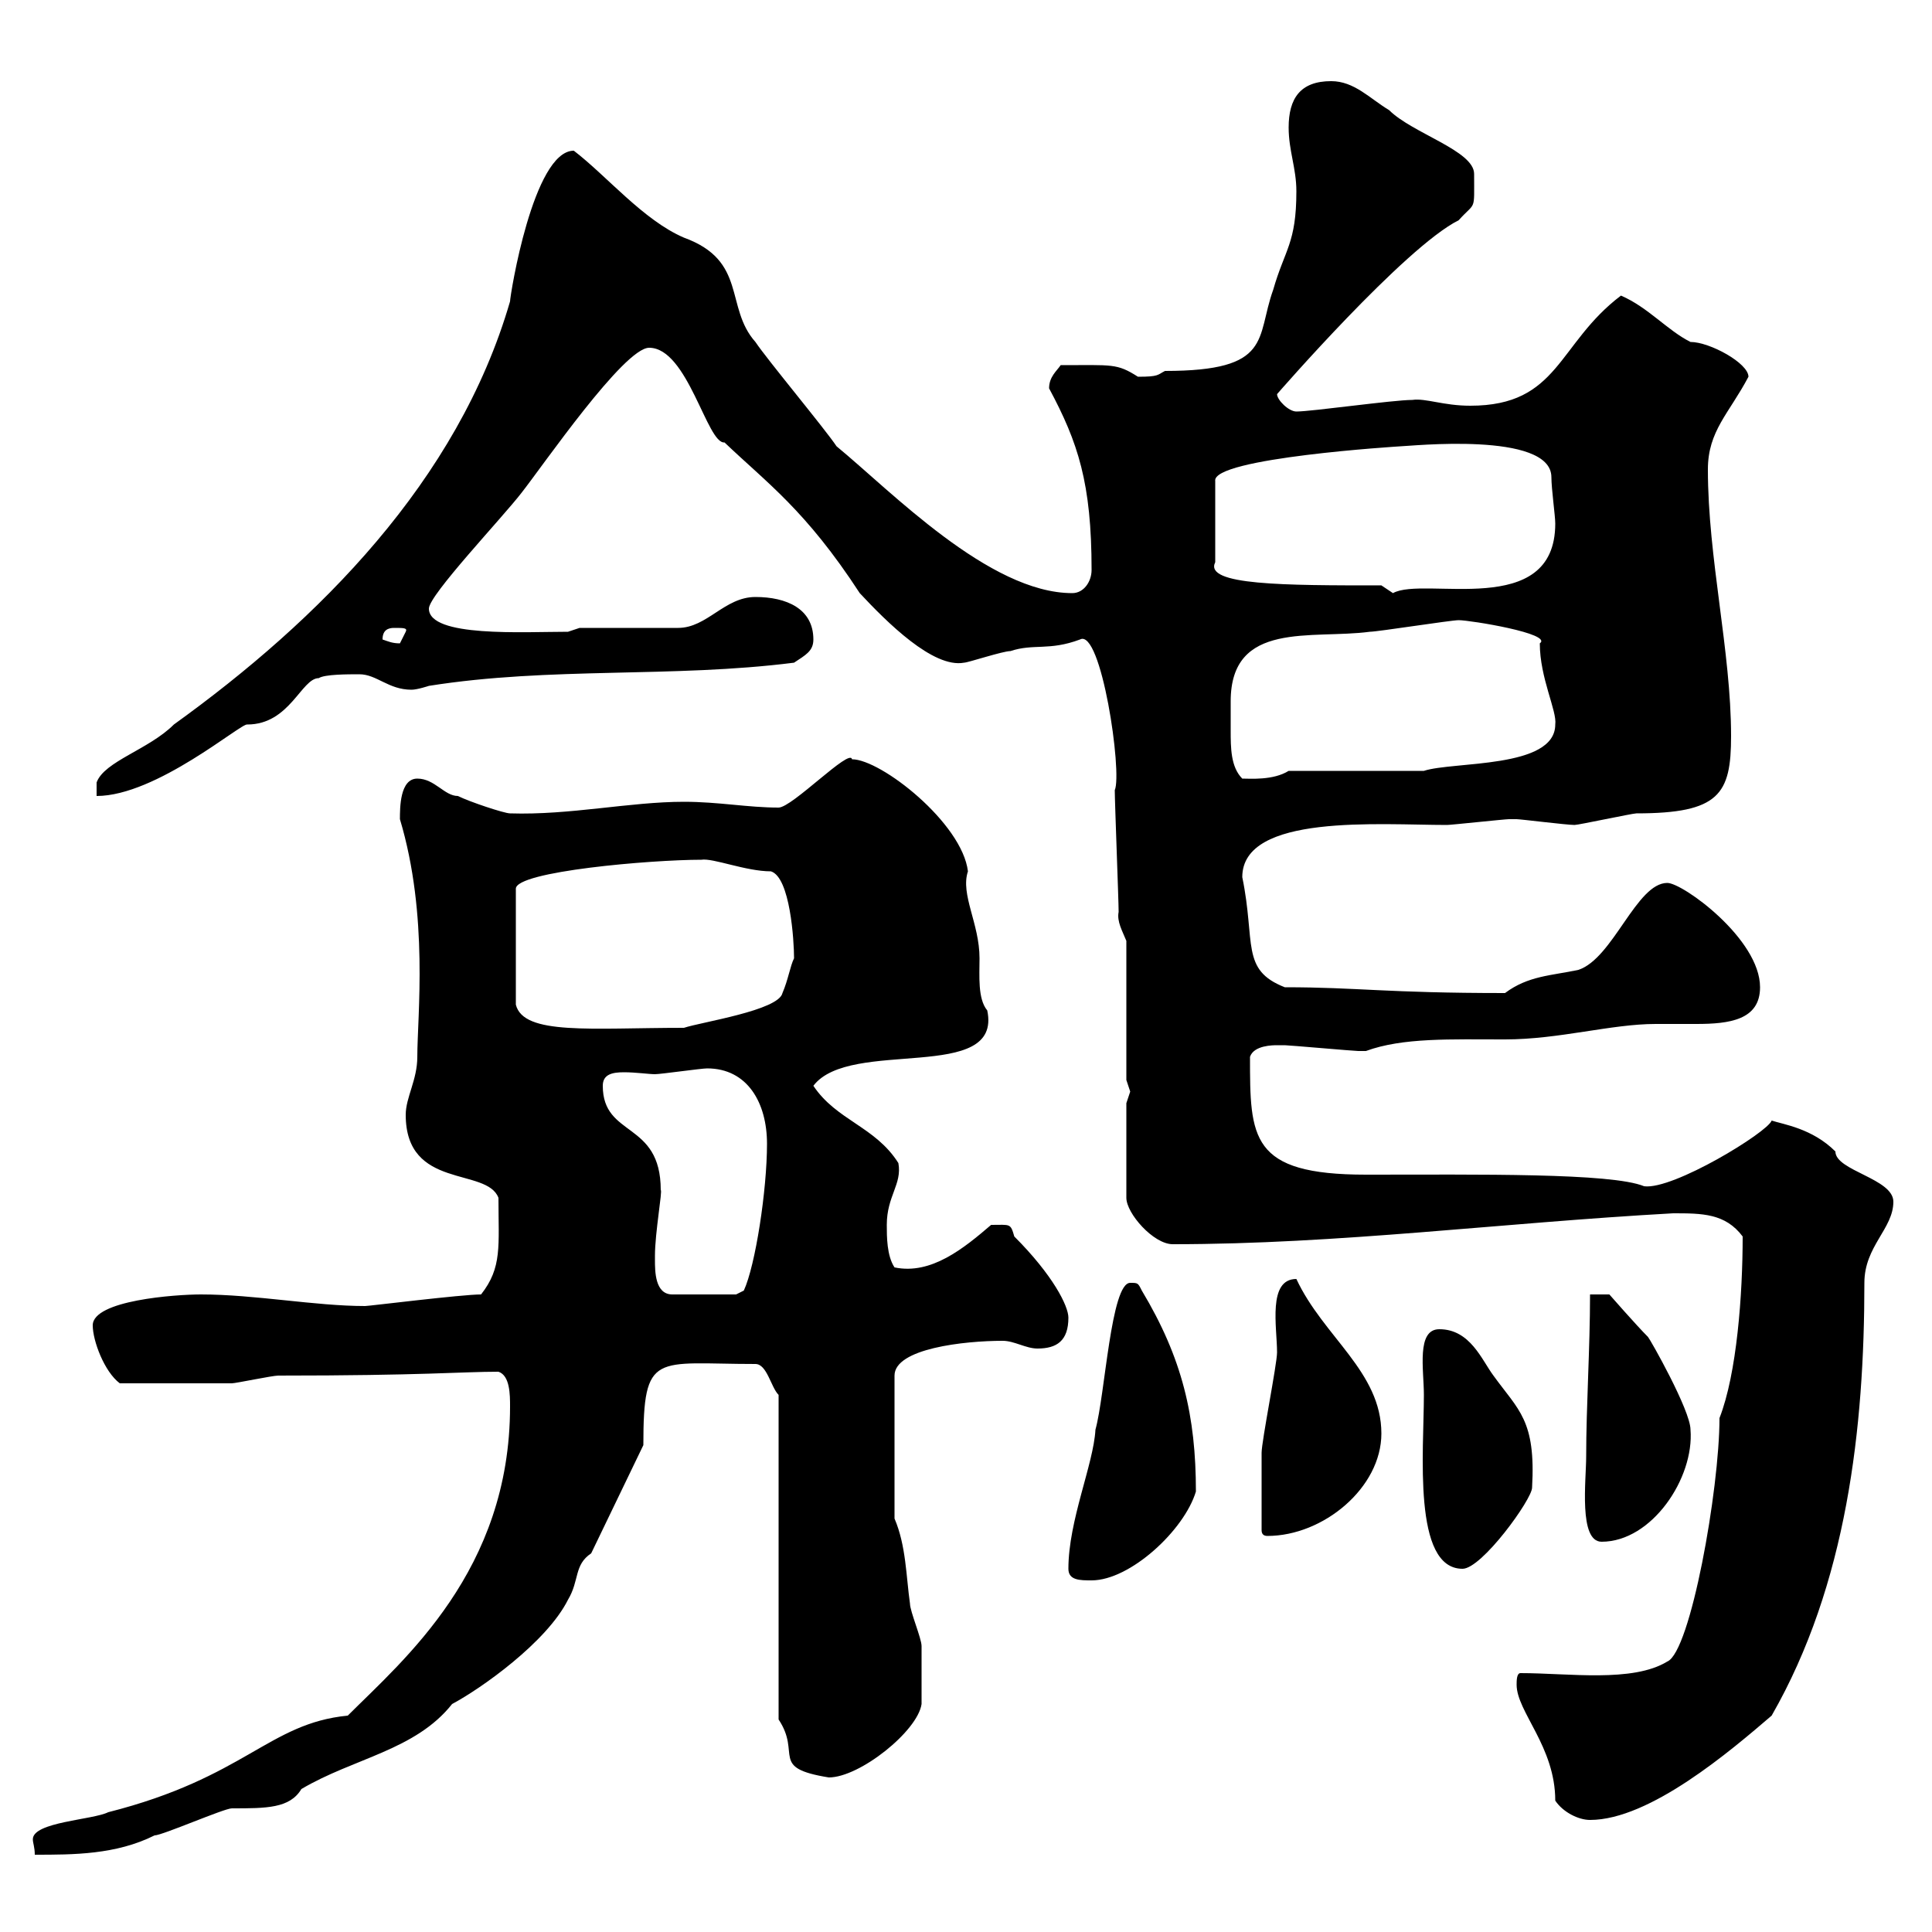 <svg xmlns="http://www.w3.org/2000/svg" xmlns:xlink="http://www.w3.org/1999/xlink" width="300" height="300"><path d="M54 266.40C41.70 267.60 38.10 276 16.80 281.40C14.40 282.60 5.10 282.90 5.10 285.60C5.10 286.20 5.40 286.80 5.40 288C11.40 288 18 288 24 285C25.20 285 34.80 280.80 36 280.80C41.40 280.80 45 280.80 46.80 277.80C54.90 273 64.50 271.80 70.20 264.60C74.70 262.20 84.90 255 88.20 248.40C90 245.40 89.10 243 91.80 241.20L99.90 224.40C99.90 209.70 101.70 211.80 117.30 211.80C119.10 211.80 119.70 215.40 120.90 216.60L120.90 267C124.50 272.40 119.40 274.50 128.70 276C133.50 276 142.50 268.80 143.10 264.60C143.10 262.80 143.10 257.70 143.10 255.60C143.10 254.40 141.30 250.20 141.30 249C140.70 244.80 140.70 240 138.90 235.80L138.90 213.60C138.90 209.40 149.70 208.20 155.70 208.20C157.50 208.20 159.30 209.40 161.10 209.40C164.10 209.40 165.90 208.20 165.90 204.60C165.90 202.80 163.50 198 157.50 192C156.90 189.90 156.90 190.20 153.90 190.20C149.70 193.80 144.60 198 138.90 196.80C137.70 195 137.70 192 137.70 190.20C137.70 185.70 140.10 183.90 139.50 180.60C135.90 174.90 129.90 174 126.30 168.60C132 161.10 155.70 168.30 153.30 156.90C151.80 155.10 152.10 151.50 152.10 148.80C152.10 143.40 149.10 138.90 150.30 135.30C149.40 127.80 136.80 117.90 132.30 117.90C132 116.10 123 125.40 120.90 125.40C116.10 125.40 111.60 124.50 106.20 124.50C97.80 124.50 88.50 126.60 79.20 126.30C78.30 126.30 72.90 124.50 71.10 123.60C69 123.60 67.50 120.90 64.80 120.90C62.10 120.90 62.10 125.40 62.10 127.20C66.60 142.20 64.80 157.80 64.80 164.10C64.80 167.70 63 170.40 63 173.10C63 184.80 75.60 181.20 77.40 186C77.40 193.50 78 196.80 74.70 201C71.70 201 57.30 202.80 56.70 202.80C48.90 202.80 39.60 201 31.20 201C27.30 201 14.40 201.90 14.40 205.80C14.40 208.20 16.20 213 18.60 214.80C23.70 214.80 32.40 214.80 36 214.80C36.60 214.80 42.30 213.60 43.20 213.60C65.70 213.60 71.70 213 77.40 213C79.20 213.60 79.20 216.60 79.20 218.40C79.20 243.90 62.70 257.70 54 266.40ZM241.50 279.60C242.70 281.40 245.10 282.60 246.90 282.60C256.20 282.60 268.80 271.80 275.10 266.40C286.80 246 289.50 221.70 289.50 199.20C289.50 193.50 294 190.80 294 186.60C294 183 285 181.80 285 178.80C281.40 175.20 276.90 174.60 275.10 174C274.50 175.80 259.80 184.80 255.30 184.20C250.20 182.10 229.50 182.40 212.10 182.40C194.10 182.40 194.10 176.70 194.10 164.10C194.70 162.30 197.70 162.30 198.30 162.30C199.50 162.30 199.50 162.30 199.50 162.30C200.10 162.30 210.30 163.20 210.90 163.20C210.90 163.20 210.90 163.20 212.10 163.20C217.80 161.10 225.30 161.40 233.70 161.40C242.10 161.40 250.20 159 257.10 159C259.20 159 261.30 159 263.40 159C268.50 159 273.30 158.40 273.30 153.30C273.30 145.80 261.30 137.10 258.90 137.10C254.10 137.10 250.50 148.80 245.10 150.60C240.90 151.50 237.30 151.50 233.70 154.20C215.10 154.20 210.90 153.30 199.50 153.30C192.60 150.60 195 146.40 192.90 136.20C192.90 126.30 214.20 128.10 224.70 128.10C225.30 128.10 233.70 127.20 234.30 127.20C234.30 127.20 234.30 127.20 235.50 127.20C236.10 127.20 243.30 128.10 244.50 128.10C245.10 128.10 253.50 126.30 254.10 126.30C267 126.30 268.80 123.30 268.80 114.30C268.80 101.10 265.20 86.70 265.20 72.90C265.20 66.90 268.50 64.20 271.50 58.50C271.50 56.40 265.50 53.10 262.50 53.10C258.90 51.30 255.90 47.70 251.70 45.90C241.80 53.40 242.10 63 228.30 63C224.10 63 221.40 61.80 219.30 62.10C216.30 62.10 203.70 63.90 201.30 63.90C200.10 63.90 198.30 62.10 198.30 61.20C198.30 61.20 218.10 38.40 226.50 34.20C229.20 31.20 228.90 33 228.90 27C228.90 23.40 219.30 20.70 215.70 17.10C212.70 15.30 210.30 12.60 206.70 12.60C201.90 12.60 200.10 15.30 200.10 19.80C200.10 23.40 201.30 26.10 201.30 29.70C201.30 37.80 199.50 38.70 197.70 45C195 52.50 197.70 57.60 180.90 57.60C179.70 58.20 180 58.50 176.70 58.50C173.40 56.40 172.80 56.70 164.70 56.70C164.10 57.60 162.90 58.50 162.90 60.30C167.40 68.70 169.50 75 169.50 88.50C169.50 90.30 168.30 92.10 166.50 92.10C153.60 92.10 138.30 76.20 129.90 69.30C128.10 66.60 119.10 55.80 117.30 53.10C112.50 47.70 116.10 40.50 106.20 36.90C99.90 34.20 94.20 27.30 89.10 23.40C82.80 23.40 79.20 45.90 79.20 46.80C71.10 74.70 49.50 96.30 27 112.50C23.10 116.40 16.20 118.20 15 121.50L15 123.60C24.30 123.60 37.50 112.20 38.40 112.50C45 112.50 46.80 105.30 49.50 105.30C50.40 104.70 54 104.70 55.80 104.70C58.50 104.70 60.30 107.10 63.90 107.10C64.80 107.10 66.60 106.50 66.60 106.50C85.50 103.50 104.40 105.30 123.30 102.90C125.10 101.70 126.30 101.10 126.30 99.30C126.30 94.50 122.10 92.70 117.30 92.70C112.50 92.70 109.80 97.50 105.30 97.50L90 97.50L88.20 98.10C81.30 98.10 66.60 99 66.60 94.50C66.60 92.40 78 80.40 81 76.50C84.30 72.30 96.90 54 100.80 54C106.80 54 109.80 69 112.50 68.70C119.10 75 125.10 79.20 133.50 92.10C137.70 96.60 144.90 103.80 149.70 102.90C150.30 102.90 155.70 101.10 156.90 101.10C160.50 99.90 162.90 101.10 167.70 99.30C171 97.50 174.30 120 173.10 122.70C173.10 124.50 173.70 139.80 173.70 141.60C173.40 143.10 174.30 144.60 174.90 146.10L174.90 167.70C174.90 167.70 175.50 169.50 175.50 169.50C175.50 169.50 174.90 171.30 174.90 171.30L174.90 186C174.90 188.40 179.10 193.20 182.10 193.20C207.90 193.20 232.80 189.90 259.80 188.40C264.30 188.40 267.90 188.40 270.60 192C270.60 201 269.70 213.30 267 220.20C267 231.30 262.50 256.50 258.90 258C253.50 261.30 243.60 259.80 236.10 259.80C235.50 259.80 235.50 261 235.50 261.60C235.50 265.80 241.50 271.20 241.50 279.60ZM165.90 243.60C165.90 245.40 167.70 245.40 169.50 245.40C175.50 245.40 183.90 237.60 185.70 231.60C185.70 219.90 183.60 210.90 177.30 200.40C176.70 199.20 176.70 199.20 175.50 199.20C172.50 199.20 171.60 216.60 170.10 222C169.80 227.40 165.90 236.10 165.90 243.60ZM221.10 216.60C221.10 225.30 219.30 243.60 227.10 243.60C230.10 243.60 237.90 232.80 237.90 231C238.50 220.50 235.80 219 231.90 213.60C230.10 211.20 228.30 206.40 223.50 206.40C219.90 206.40 221.10 212.70 221.10 216.60ZM246.30 226.20C246.30 229.80 245.10 239.40 248.70 239.40C256.50 239.40 263.10 229.50 262.50 222C262.50 219 256.20 207.90 255.90 207.60C254.10 205.80 249.90 201 249.90 201L246.90 201C246.90 209.40 246.30 218.40 246.30 226.20ZM195.90 237.60C195.90 238.20 196.20 238.50 196.80 238.50C205.50 238.50 214.50 231 214.50 222.60C214.50 213 205.50 207.60 201.30 198.60C196.80 198.60 198.30 206.10 198.30 210C198.30 211.80 195.90 223.80 195.90 225.60C195.90 228.60 195.90 232.80 195.90 237.60ZM101.70 195.60C101.70 195 101.70 195 101.70 195C101.70 191.40 102.90 184.80 102.60 184.80C102.60 174 93.60 176.70 93.60 168.60C93.60 166.80 95.10 166.50 96.90 166.50C98.70 166.50 100.80 166.80 101.70 166.80C102.60 166.80 108.90 165.90 109.80 165.90C116.10 165.90 119.10 171.30 119.10 177.60C119.10 184.80 117.30 196.50 115.50 200.40L114.30 201L104.40 201C101.70 201 101.70 197.40 101.70 195.60ZM108.90 133.50C110.70 133.20 115.80 135.30 119.70 135.30C122.70 136.20 123.30 146.10 123.30 148.80C122.70 150 122.40 152.10 121.50 154.20C120.90 156.90 108.90 158.70 106.20 159.60C91.80 159.60 81.30 160.80 80.10 156L80.10 138C80.10 135.30 101.10 133.50 108.90 133.50ZM191.10 108.90C191.10 96.30 203.70 99.30 212.70 98.10C213.90 98.10 225.30 96.30 226.50 96.30C228.30 96.30 241.20 98.40 239.10 99.90C239.10 105.30 241.80 110.40 241.50 112.50C241.50 119.40 225.60 118.20 221.10 119.70L200.10 119.70C197.70 121.20 194.10 120.90 192.90 120.90C191.10 119.10 191.10 116.10 191.10 113.40C191.10 111.90 191.10 110.40 191.10 108.90ZM59.40 99.30C59.40 97.80 60.30 97.50 61.20 97.50C62.70 97.50 63.30 97.50 63 98.10C63 98.10 62.10 99.90 62.10 99.90C60.90 99.90 60.30 99.60 59.40 99.30ZM214.50 90.90C199.50 90.90 186.90 90.90 188.70 87.30L188.70 74.70C188.10 71.10 217.50 69.30 217.50 69.30C218.70 69.30 240.90 66.90 240.90 74.10C240.90 75.90 241.50 80.10 241.50 81.30C241.50 96.30 221.10 89.40 216.30 92.10Z"/></svg>